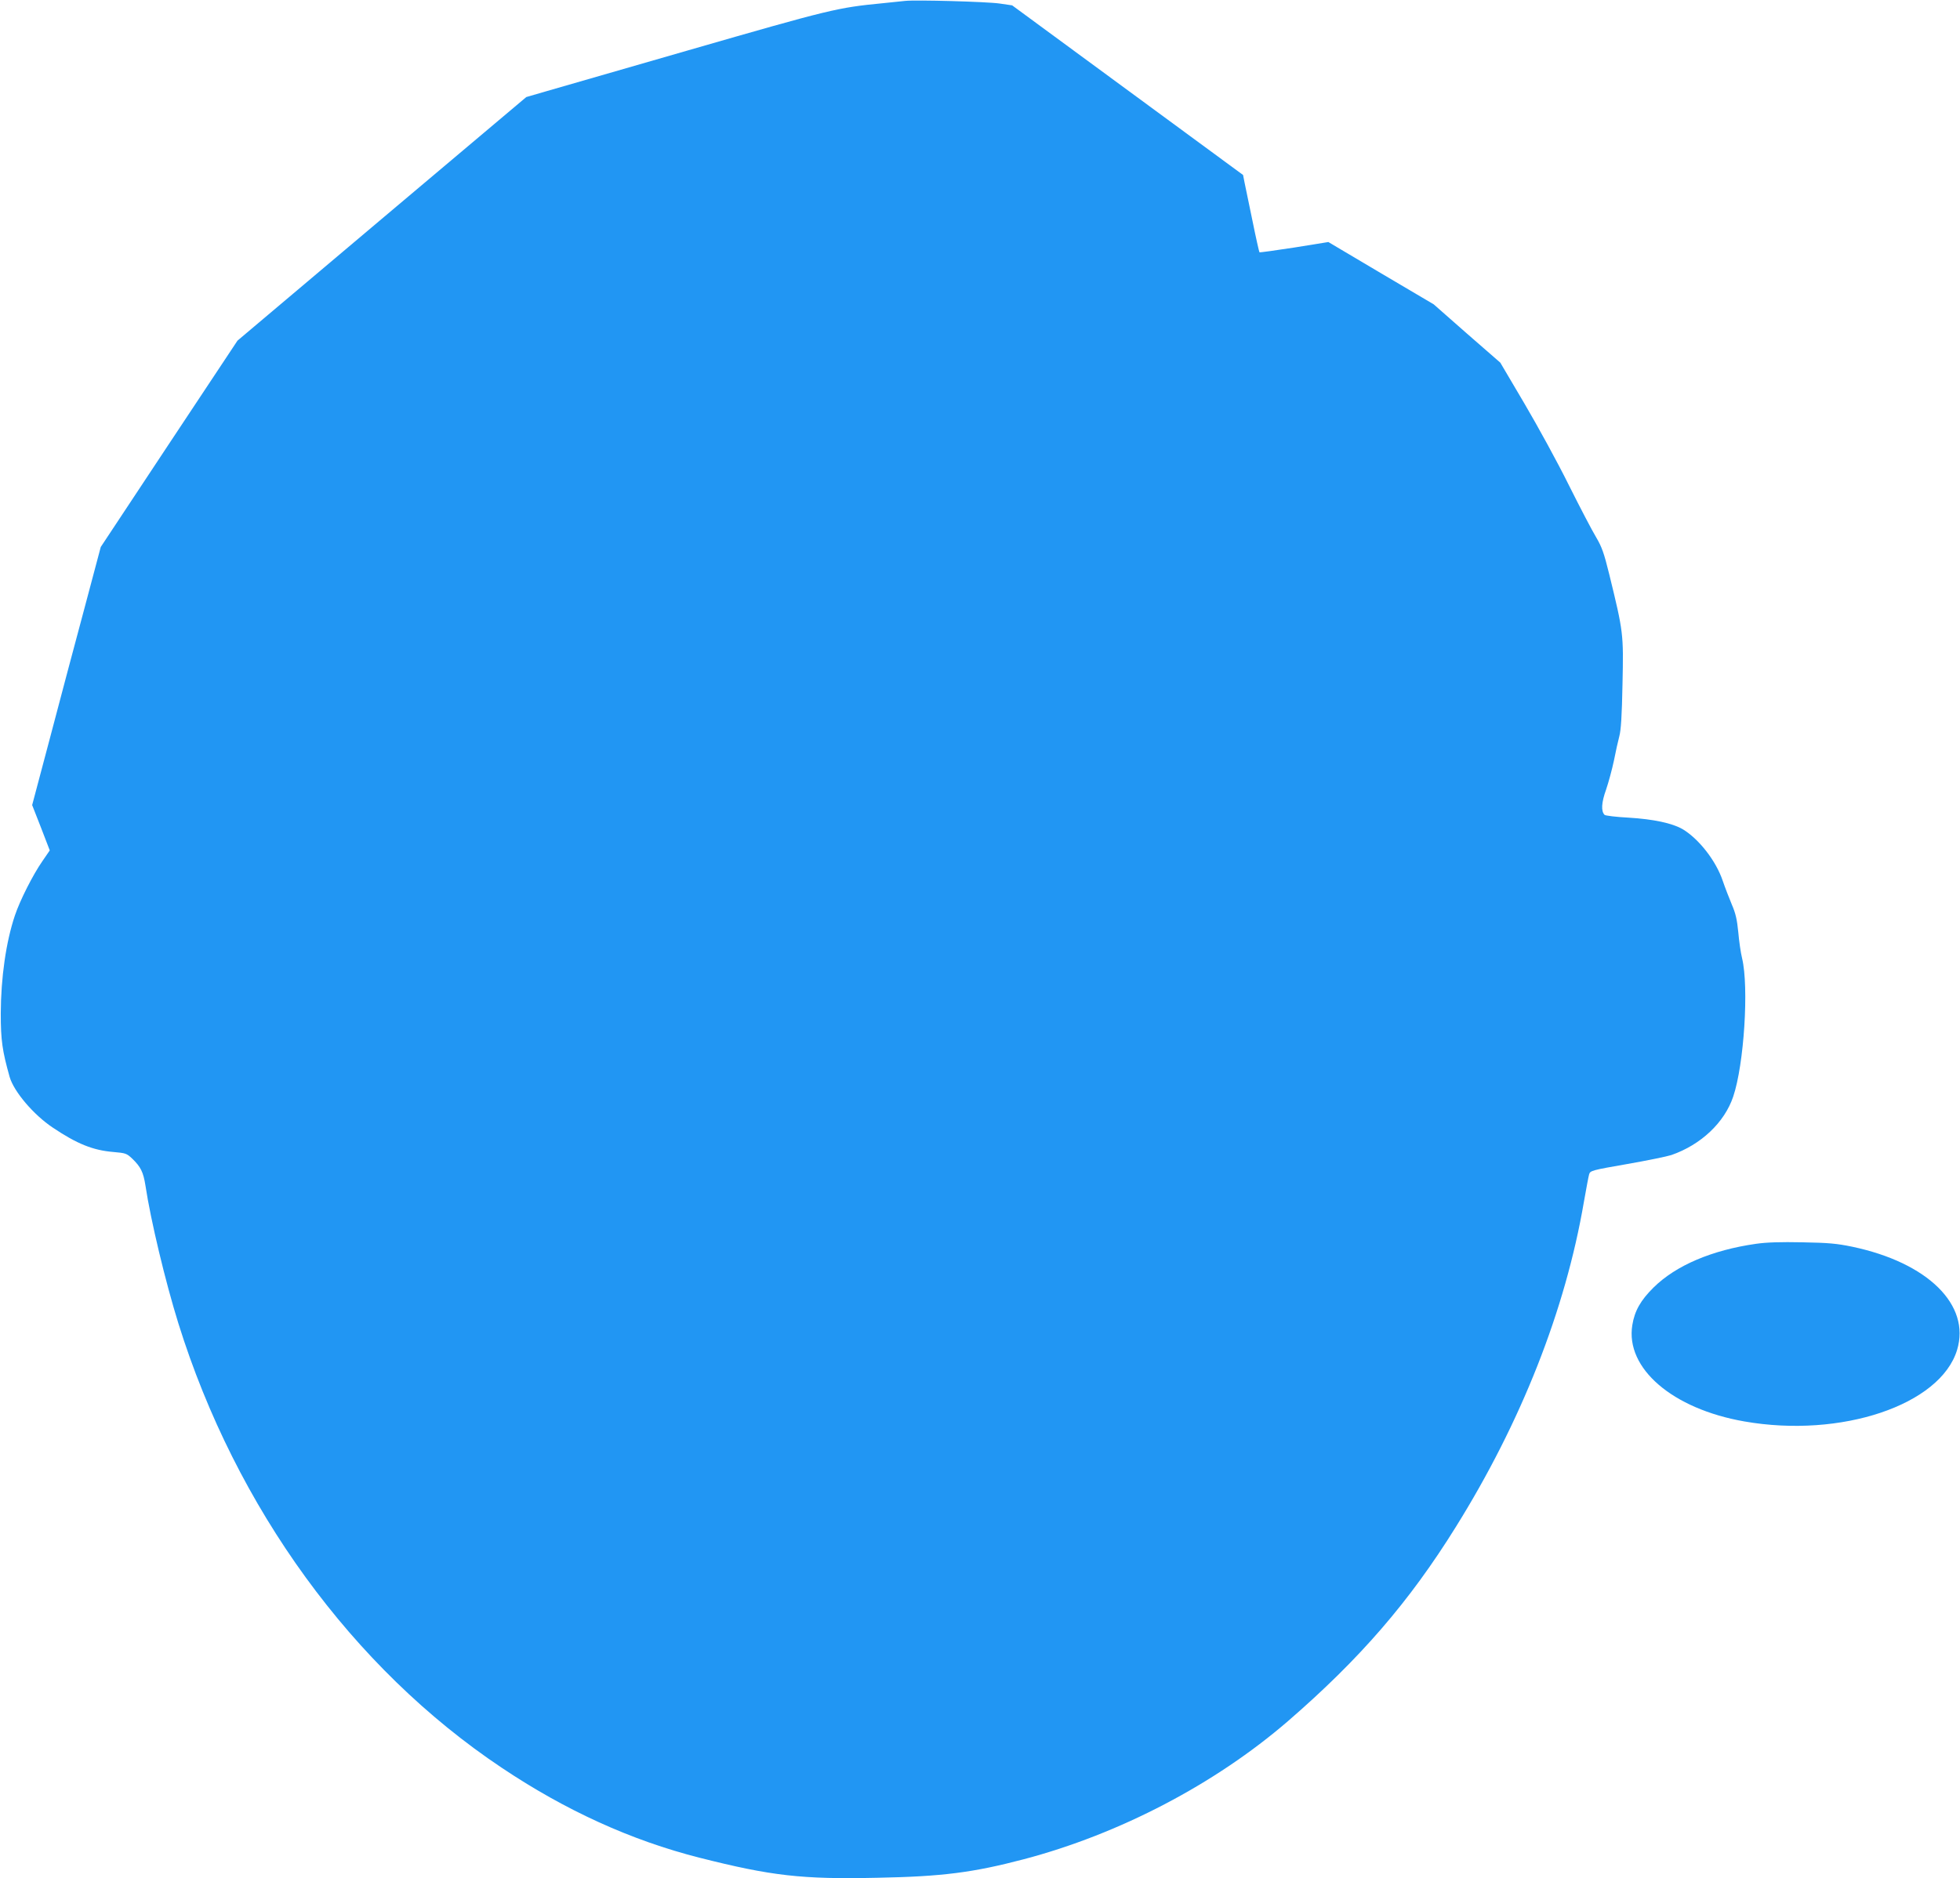 <?xml version="1.0" standalone="no"?>
<!DOCTYPE svg PUBLIC "-//W3C//DTD SVG 20010904//EN"
 "http://www.w3.org/TR/2001/REC-SVG-20010904/DTD/svg10.dtd">
<svg version="1.0" xmlns="http://www.w3.org/2000/svg"
 width="1280pt" height="1227pt" viewBox="0 0 1280 1227"
 preserveAspectRatio="xMidYMid meet">
<g transform="translate(0,1227) scale(0.1,-0.1)"
fill="#2196f3" stroke="none">
<path d="M5910 12264 c-19 -2 -84 -9 -145 -15 -297 -29 -335 -38 -1275 -309
-443 -128 -861 -248 -929 -268 l-124 -36 -943 -795 -943 -796 -447 -674 -446
-674 -108 -406 c-60 -223 -161 -603 -224 -843 l-116 -437 58 -148 57 -148 -48
-70 c-62 -89 -147 -257 -180 -356 -58 -173 -91 -405 -92 -639 0 -176 10 -244
58 -415 28 -96 156 -247 282 -331 158 -106 262 -148 395 -159 80 -7 87 -9 123
-43 56 -54 73 -88 87 -177 34 -226 130 -627 215 -900 376 -1205 1137 -2251
2111 -2902 418 -280 847 -475 1292 -588 470 -119 670 -142 1162 -131 423 8
625 34 956 121 626 165 1250 492 1725 902 470 407 792 779 1096 1268 427 685
716 1417 837 2125 15 85 30 166 34 179 7 24 17 27 247 67 132 23 263 50 290
59 193 67 347 212 404 382 71 210 103 715 58 903 -9 36 -20 113 -25 171 -8 82
-17 122 -42 180 -17 41 -44 110 -59 154 -44 132 -157 276 -263 339 -68 39
-189 65 -353 75 -80 4 -151 13 -156 18 -24 24 -21 80 10 166 16 47 39 132 51
189 11 57 27 128 35 158 11 40 17 133 21 345 7 326 6 335 -87 715 -34 138 -48
177 -85 240 -25 41 -105 194 -178 340 -72 146 -203 385 -290 533 l-158 268
-218 190 -217 191 -344 203 -344 204 -223 -36 c-123 -19 -225 -33 -227 -31 -2
2 -23 94 -45 203 -23 110 -46 223 -52 251 l-10 51 -754 554 -754 554 -82 12
c-82 12 -550 25 -618 17z"/>
<path d="M11467 4145 c-287 -41 -522 -141 -668 -285 -85 -84 -124 -153 -139
-246 -46 -282 262 -547 731 -629 632 -111 1281 107 1390 467 89 294 -191 570
-684 674 -102 21 -155 26 -327 29 -141 3 -235 0 -303 -10z"/>
</g>
</svg>
